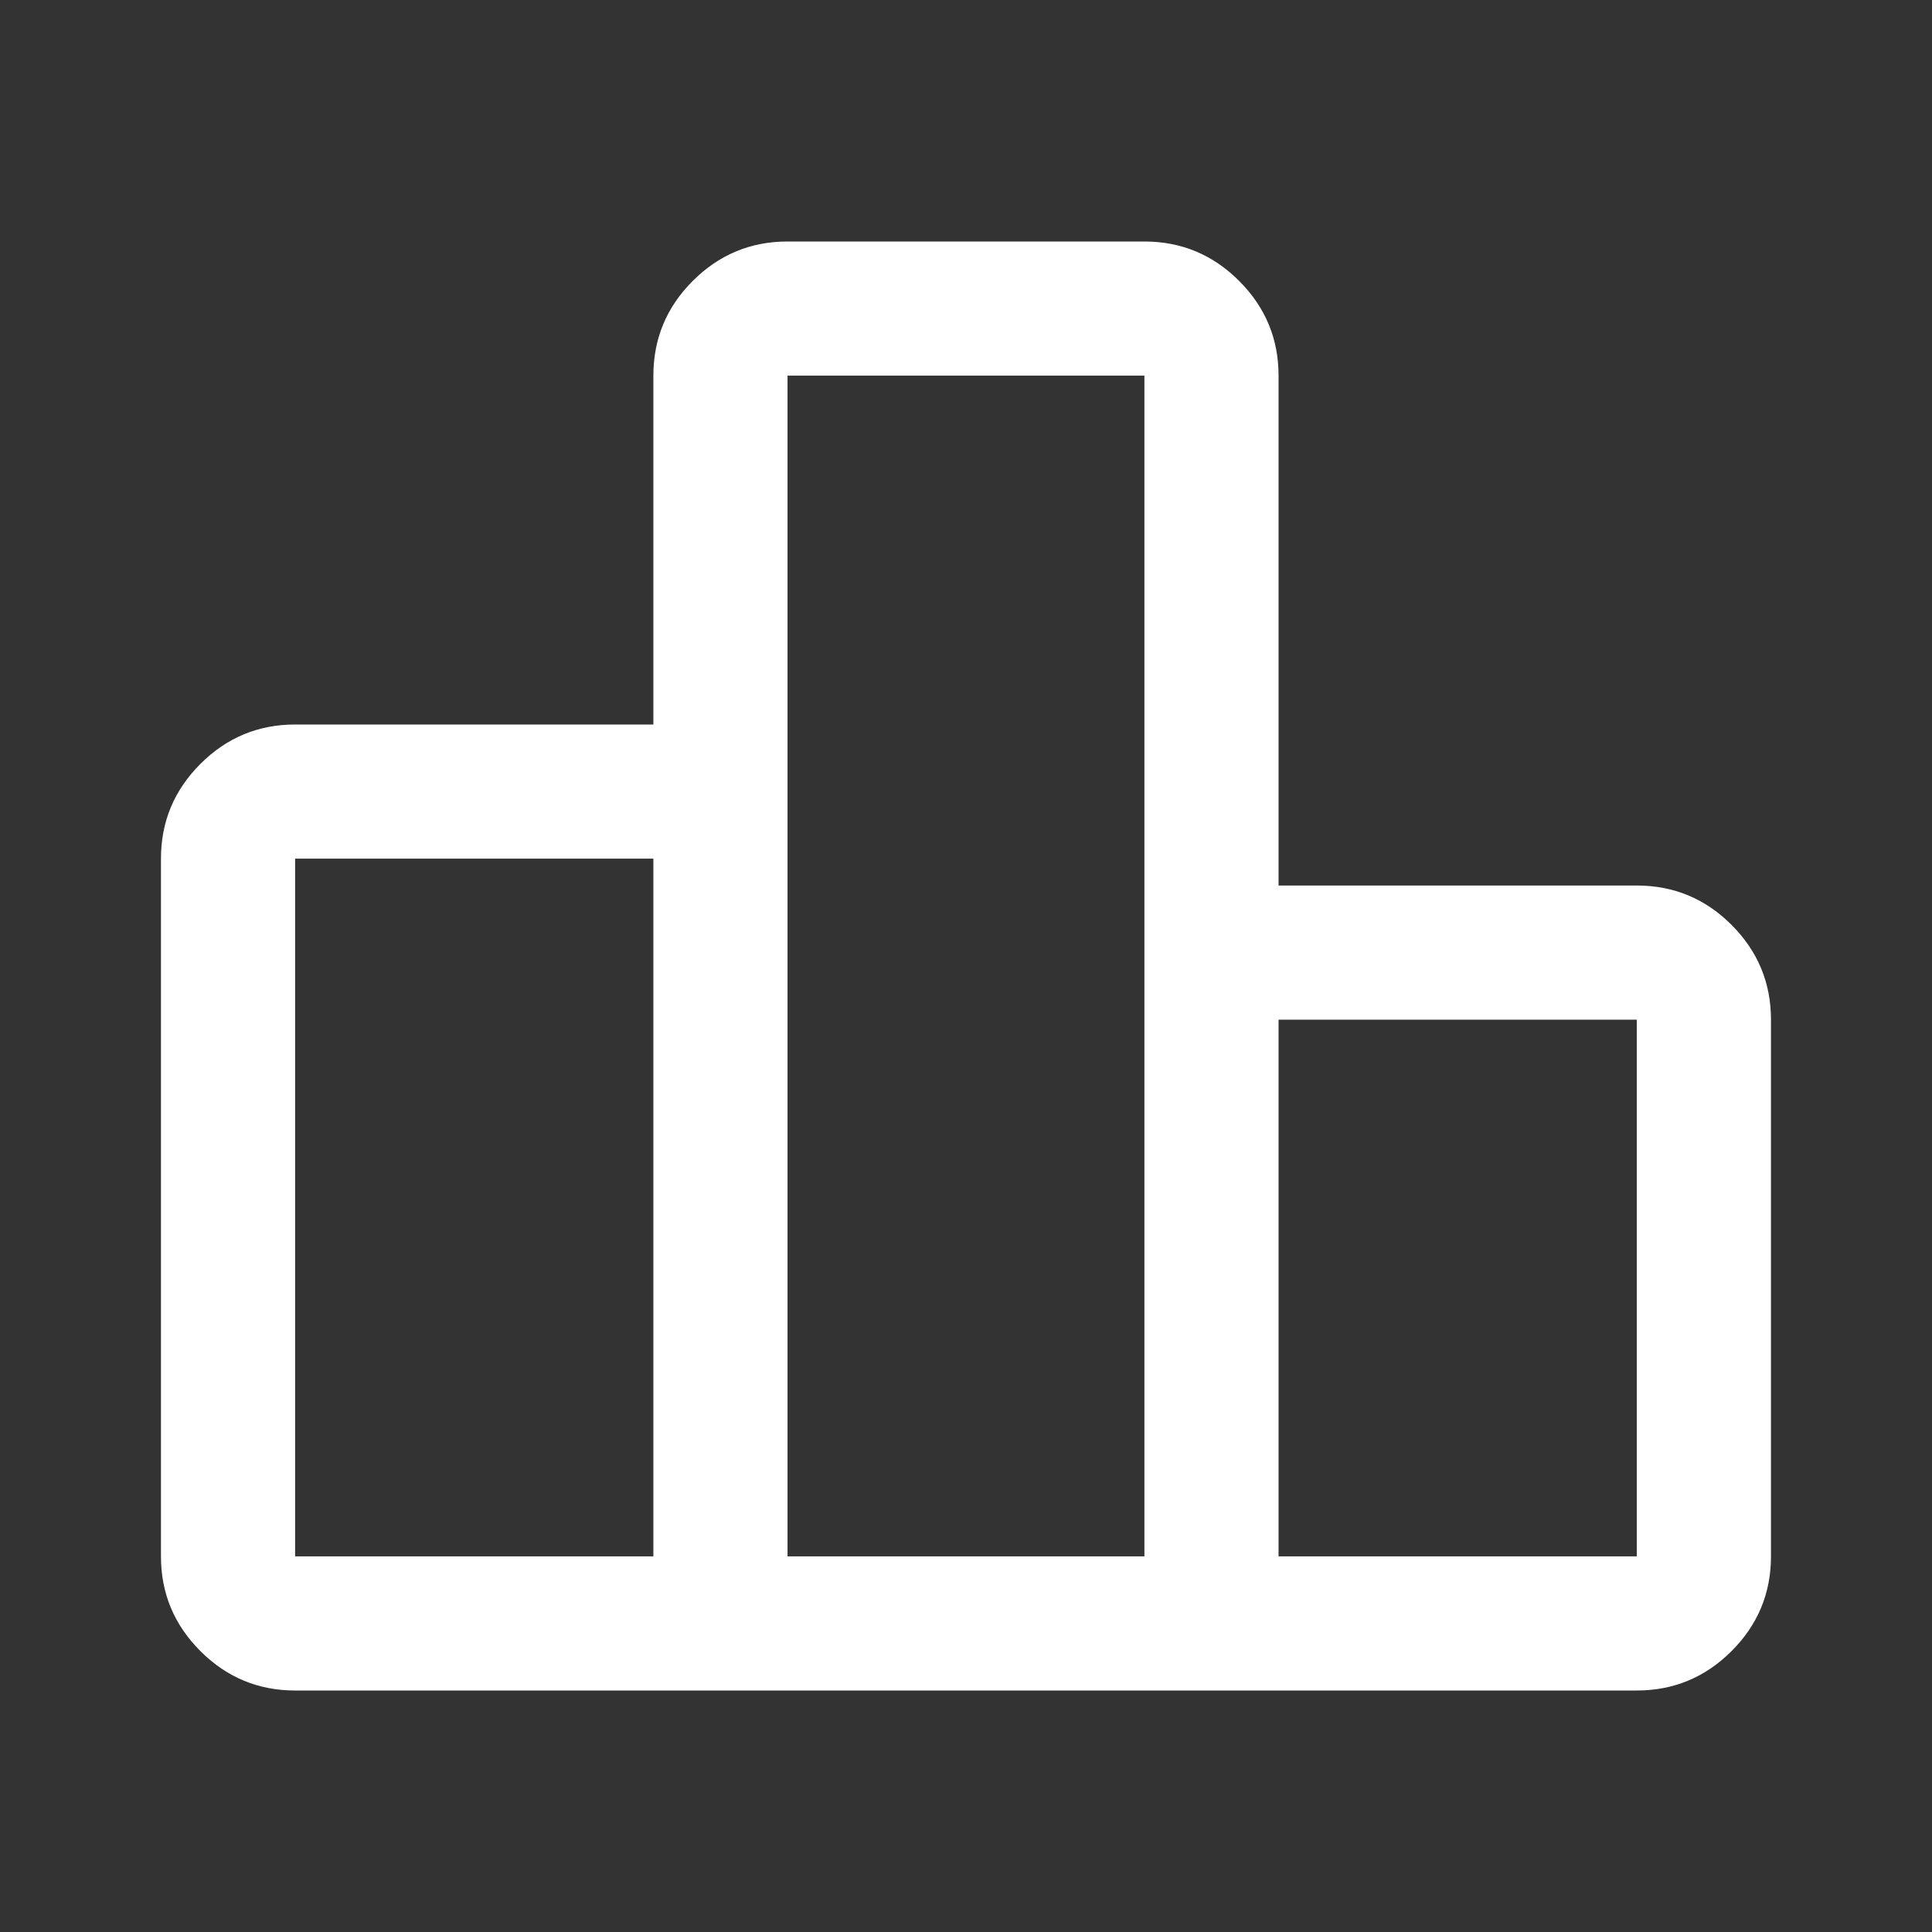 <svg width="32" height="32" viewBox="0 0 32 32" fill="none" xmlns="http://www.w3.org/2000/svg">
<rect x="0" y="0" width="32" height="32" fill="#333333" stroke="none"/>
<mask id="mask0_2939_5348" style="mask-type:alpha" maskUnits="userSpaceOnUse" x="0" y="0" width="32" height="32">
<rect width="32" height="32" fill="#D9D9D9"/>
</mask>
<g mask="url(#mask0_2939_5348)">
<path d="M4.888 25.778H10.822V14.222H4.888V25.778ZM13.044 25.778H18.955V6.222H13.044V25.778ZM21.177 25.778H27.11V16.889H21.177V25.778ZM2.666 25.778V14.222C2.666 13.611 2.884 13.088 3.319 12.653C3.754 12.218 4.277 12 4.888 12H10.822V6.222C10.822 5.611 11.039 5.088 11.474 4.653C11.909 4.218 12.433 4 13.044 4H18.955C19.566 4 20.089 4.218 20.524 4.653C20.959 5.088 21.177 5.611 21.177 6.222V14.667H27.11C27.721 14.667 28.245 14.884 28.68 15.319C29.115 15.755 29.333 16.278 29.333 16.889V25.778C29.333 26.389 29.115 26.912 28.68 27.347C28.245 27.782 27.721 28 27.11 28H4.888C4.277 28 3.754 27.782 3.319 27.347C2.884 26.912 2.666 26.389 2.666 25.778Z" fill="white"/>
</g>
</svg>
